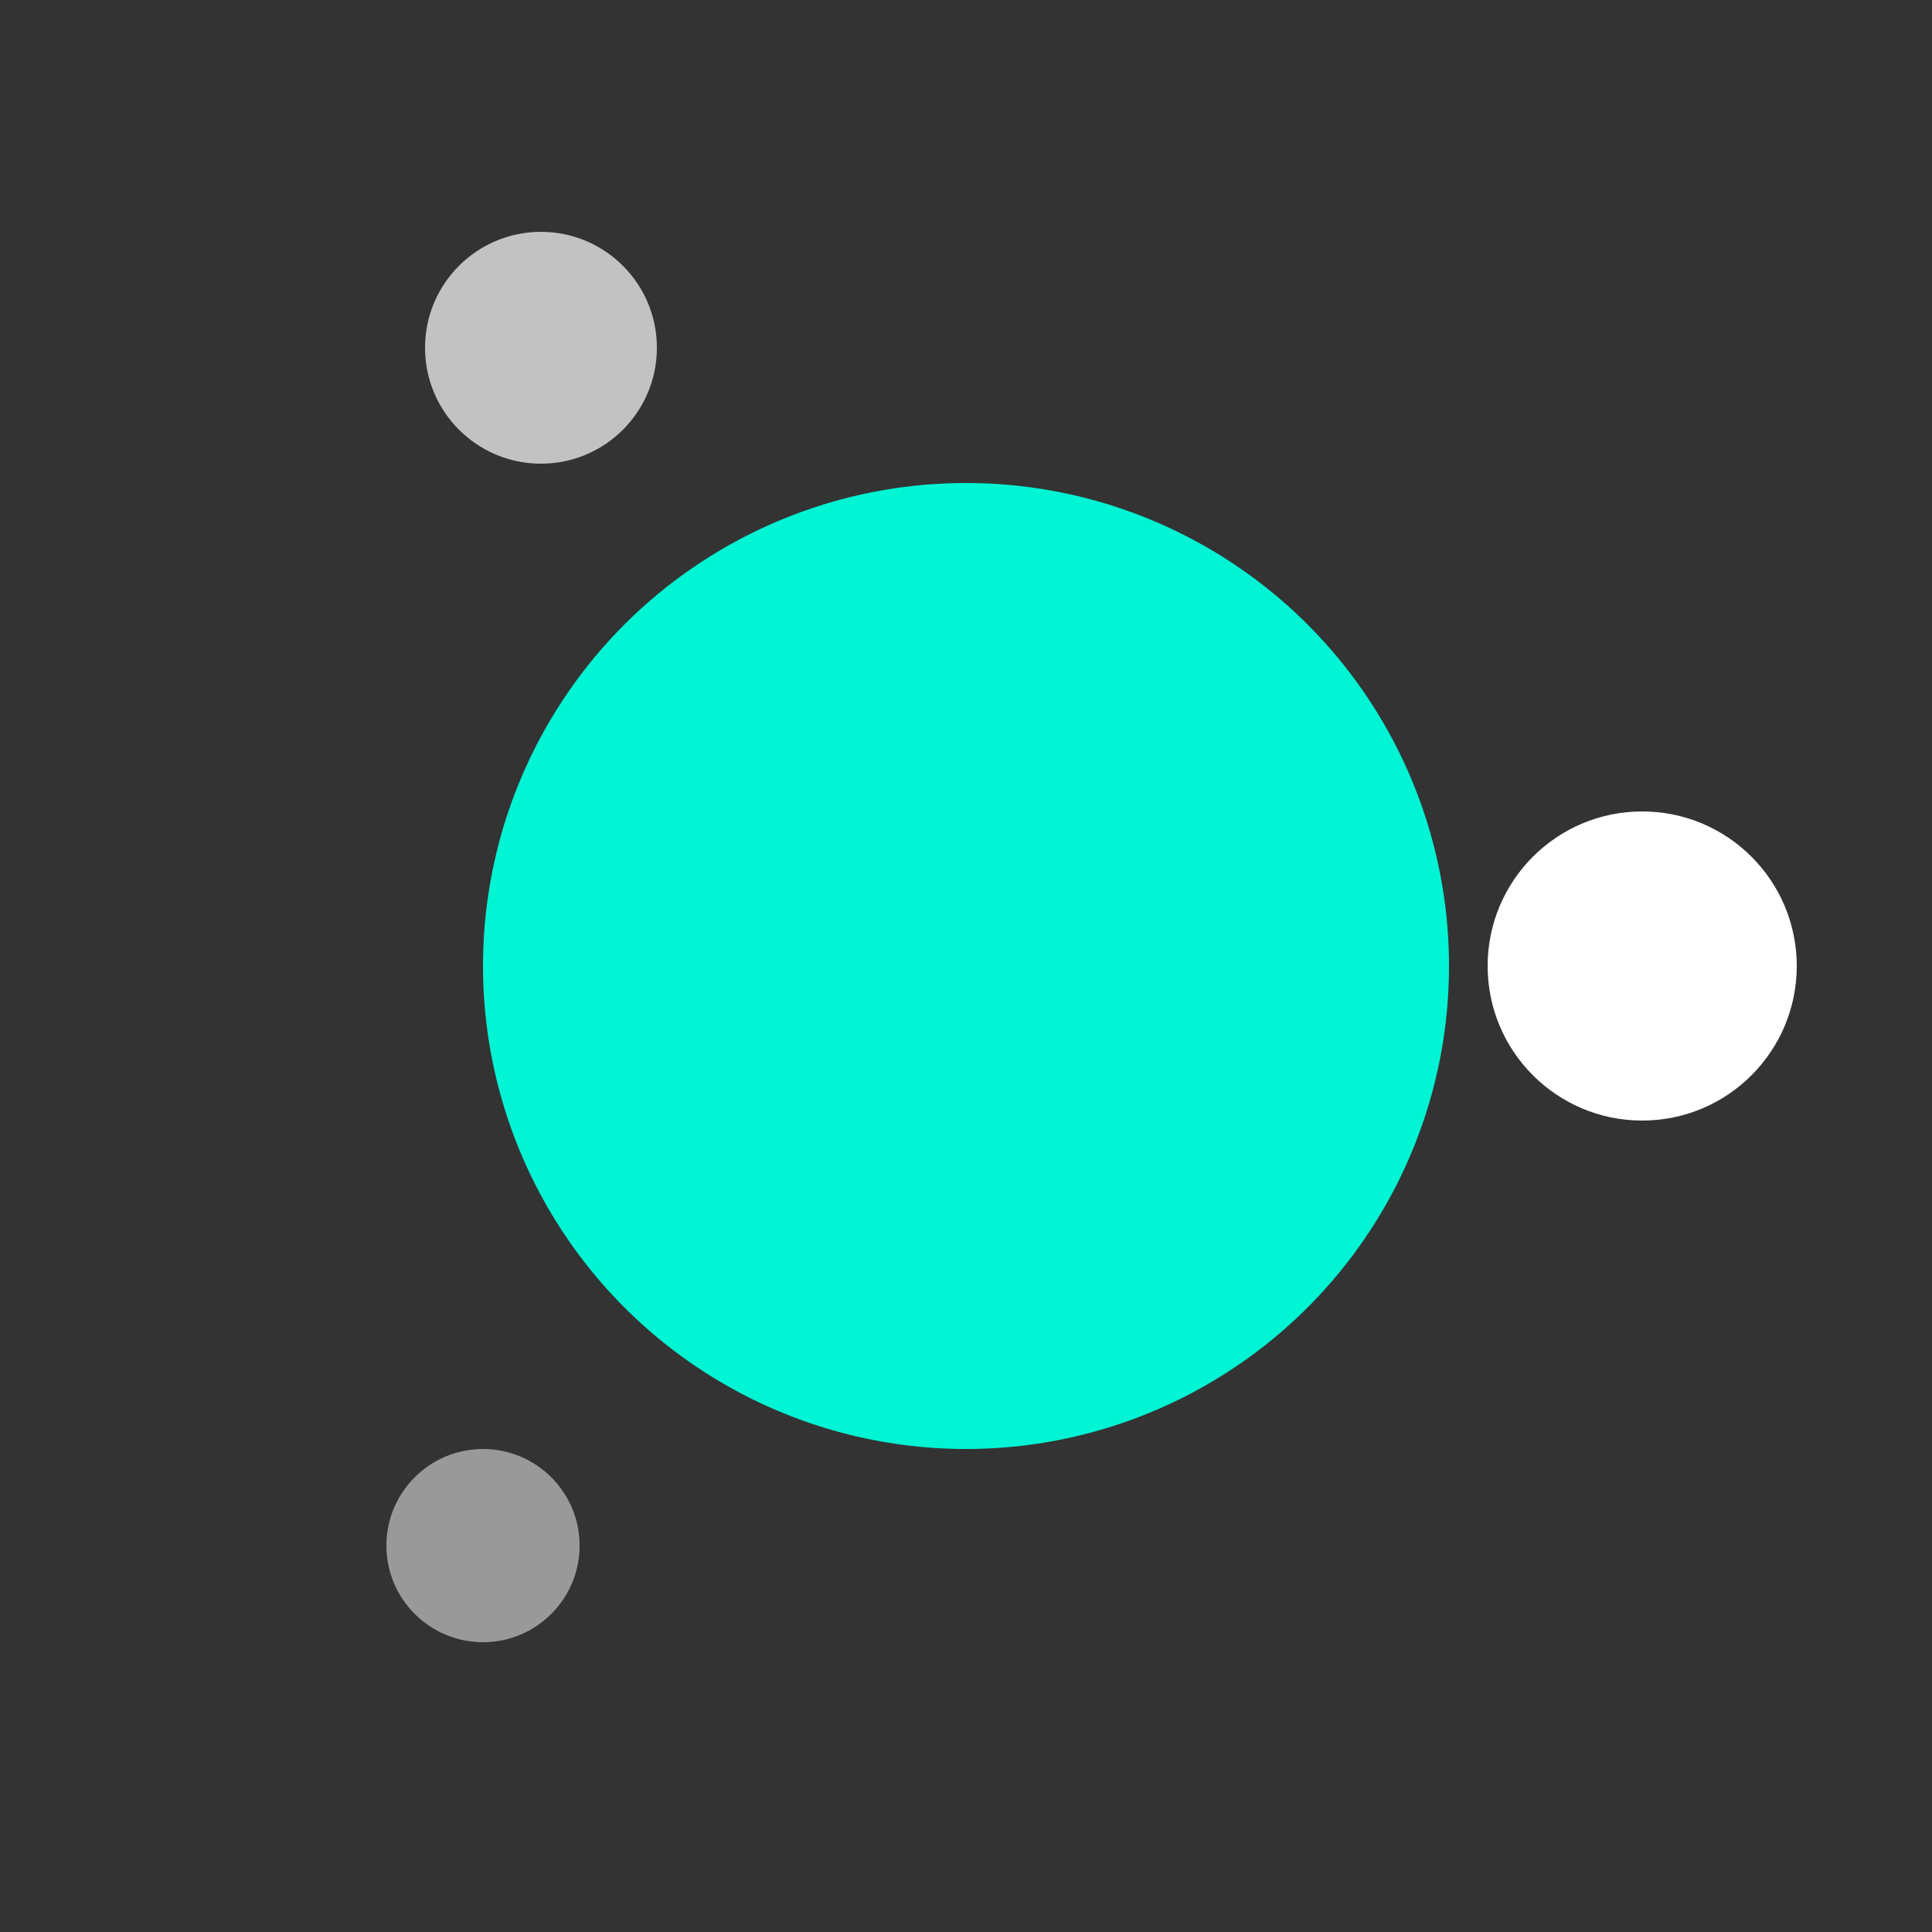 <svg width="100" height="100" viewBox="0 0 100 100" fill="none" xmlns="http://www.w3.org/2000/svg">
    <rect x="0" y="0" width="100" height="100" fill="#333333" stroke="none"/>
    <circle cx="50" cy="50" r="25" fill="#00F5D4"/>
    <circle cx="85" cy="50" r="8" fill="#FFFFFF"/>
    <circle cx="28" cy="18" r="6" fill="#FFFFFF" fill-opacity="0.7"/>
    <circle cx="25" cy="80" r="5" fill="#FFFFFF" fill-opacity="0.5"/>
</svg>
